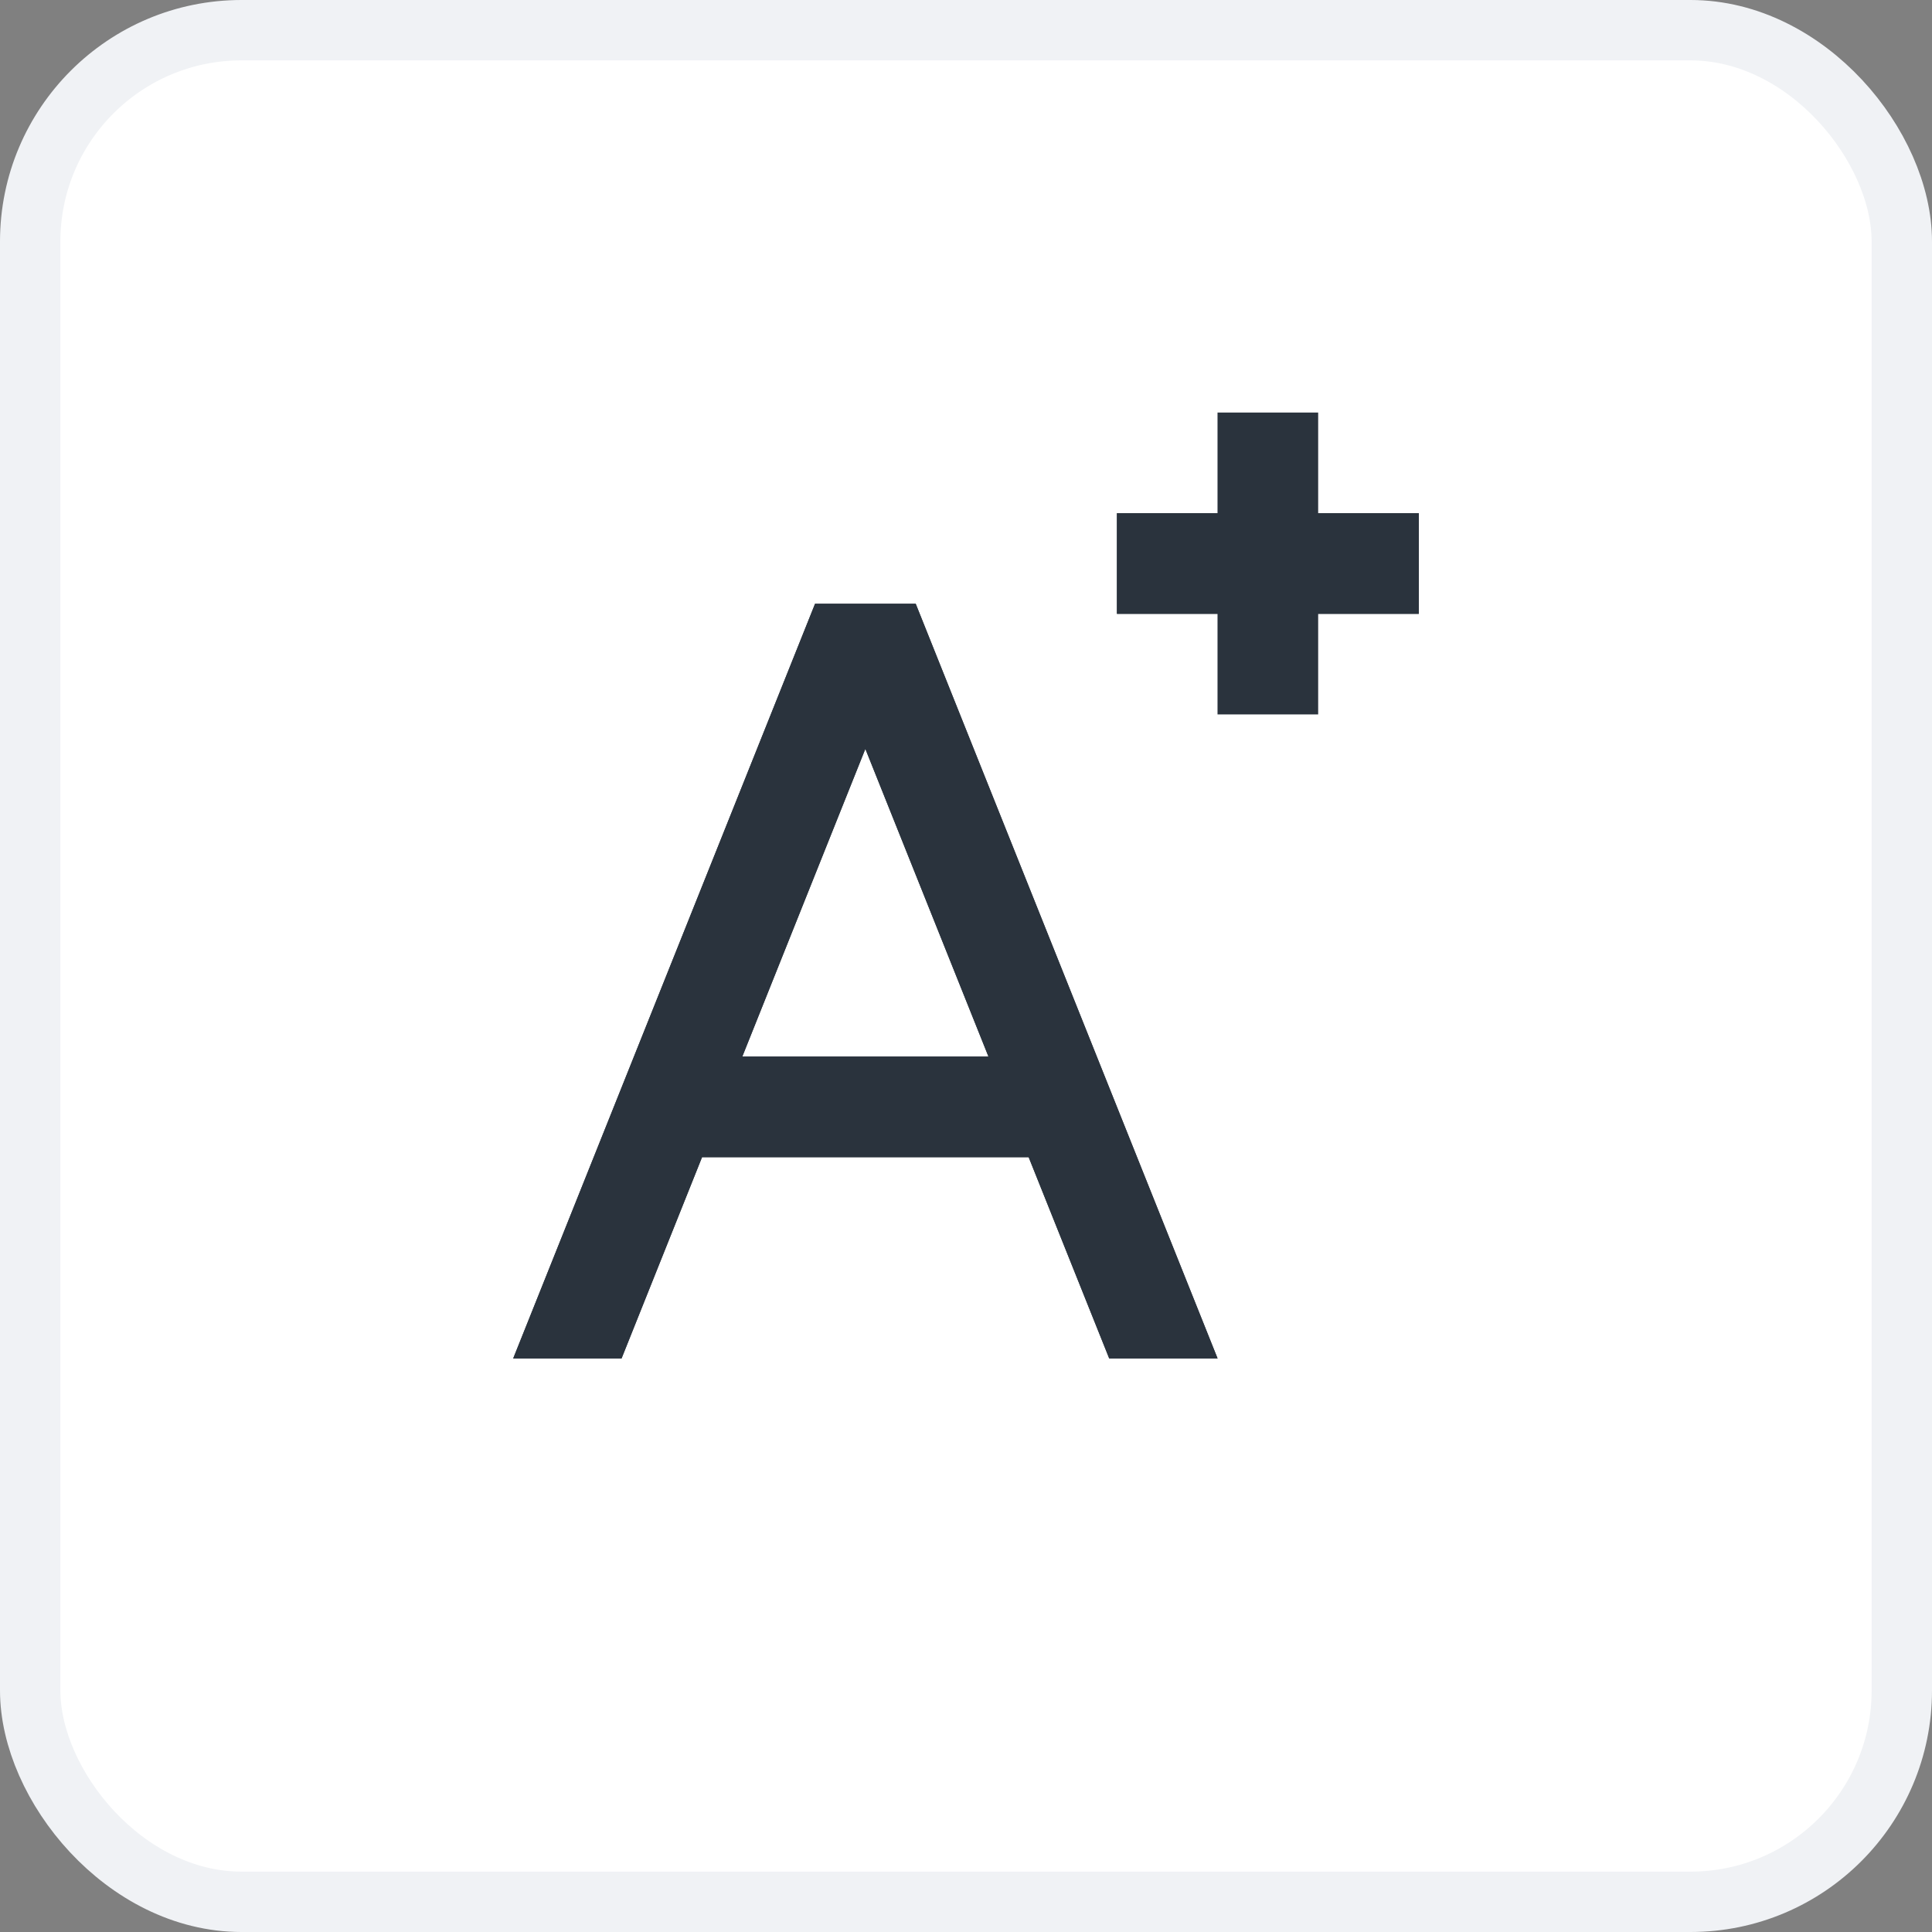 <svg width="32" height="32" viewBox="0 0 32 32" fill="none" xmlns="http://www.w3.org/2000/svg">
<rect x="0" y="0" width="32" height="32" fill="#808080" stroke="none"/>
<rect x="0.5" y="0.5" width="31" height="31" rx="3.5" fill="white"/>
<rect x="0.5" y="0.5" width="31" height="31" rx="3.5" stroke="#F0F2F5"/>
<path d="M17.038 19.167H11.628L10.295 22.5H8.5L13.5 10H15.167L20.167 22.5H18.372L17.038 19.167ZM16.372 17.5L14.333 12.404L12.295 17.5H16.372Z" fill="#2A333D"/>
<rect x="18.5" y="8.5" width="5" height="1.667" fill="#2A333D"/>
<path d="M17.038 19.167H11.628L10.295 22.5H8.5L13.5 10H15.167L20.167 22.5H18.372L17.038 19.167ZM16.372 17.5L14.333 12.404L12.295 17.5H16.372Z" fill="#2A333D"/>
<rect x="18.5" y="8.5" width="5" height="1.667" fill="#2A333D"/>
<rect x="20.166" y="11.833" width="5" height="1.667" transform="rotate(-90 20.166 11.833)" fill="#2A333D"/>
</svg>
